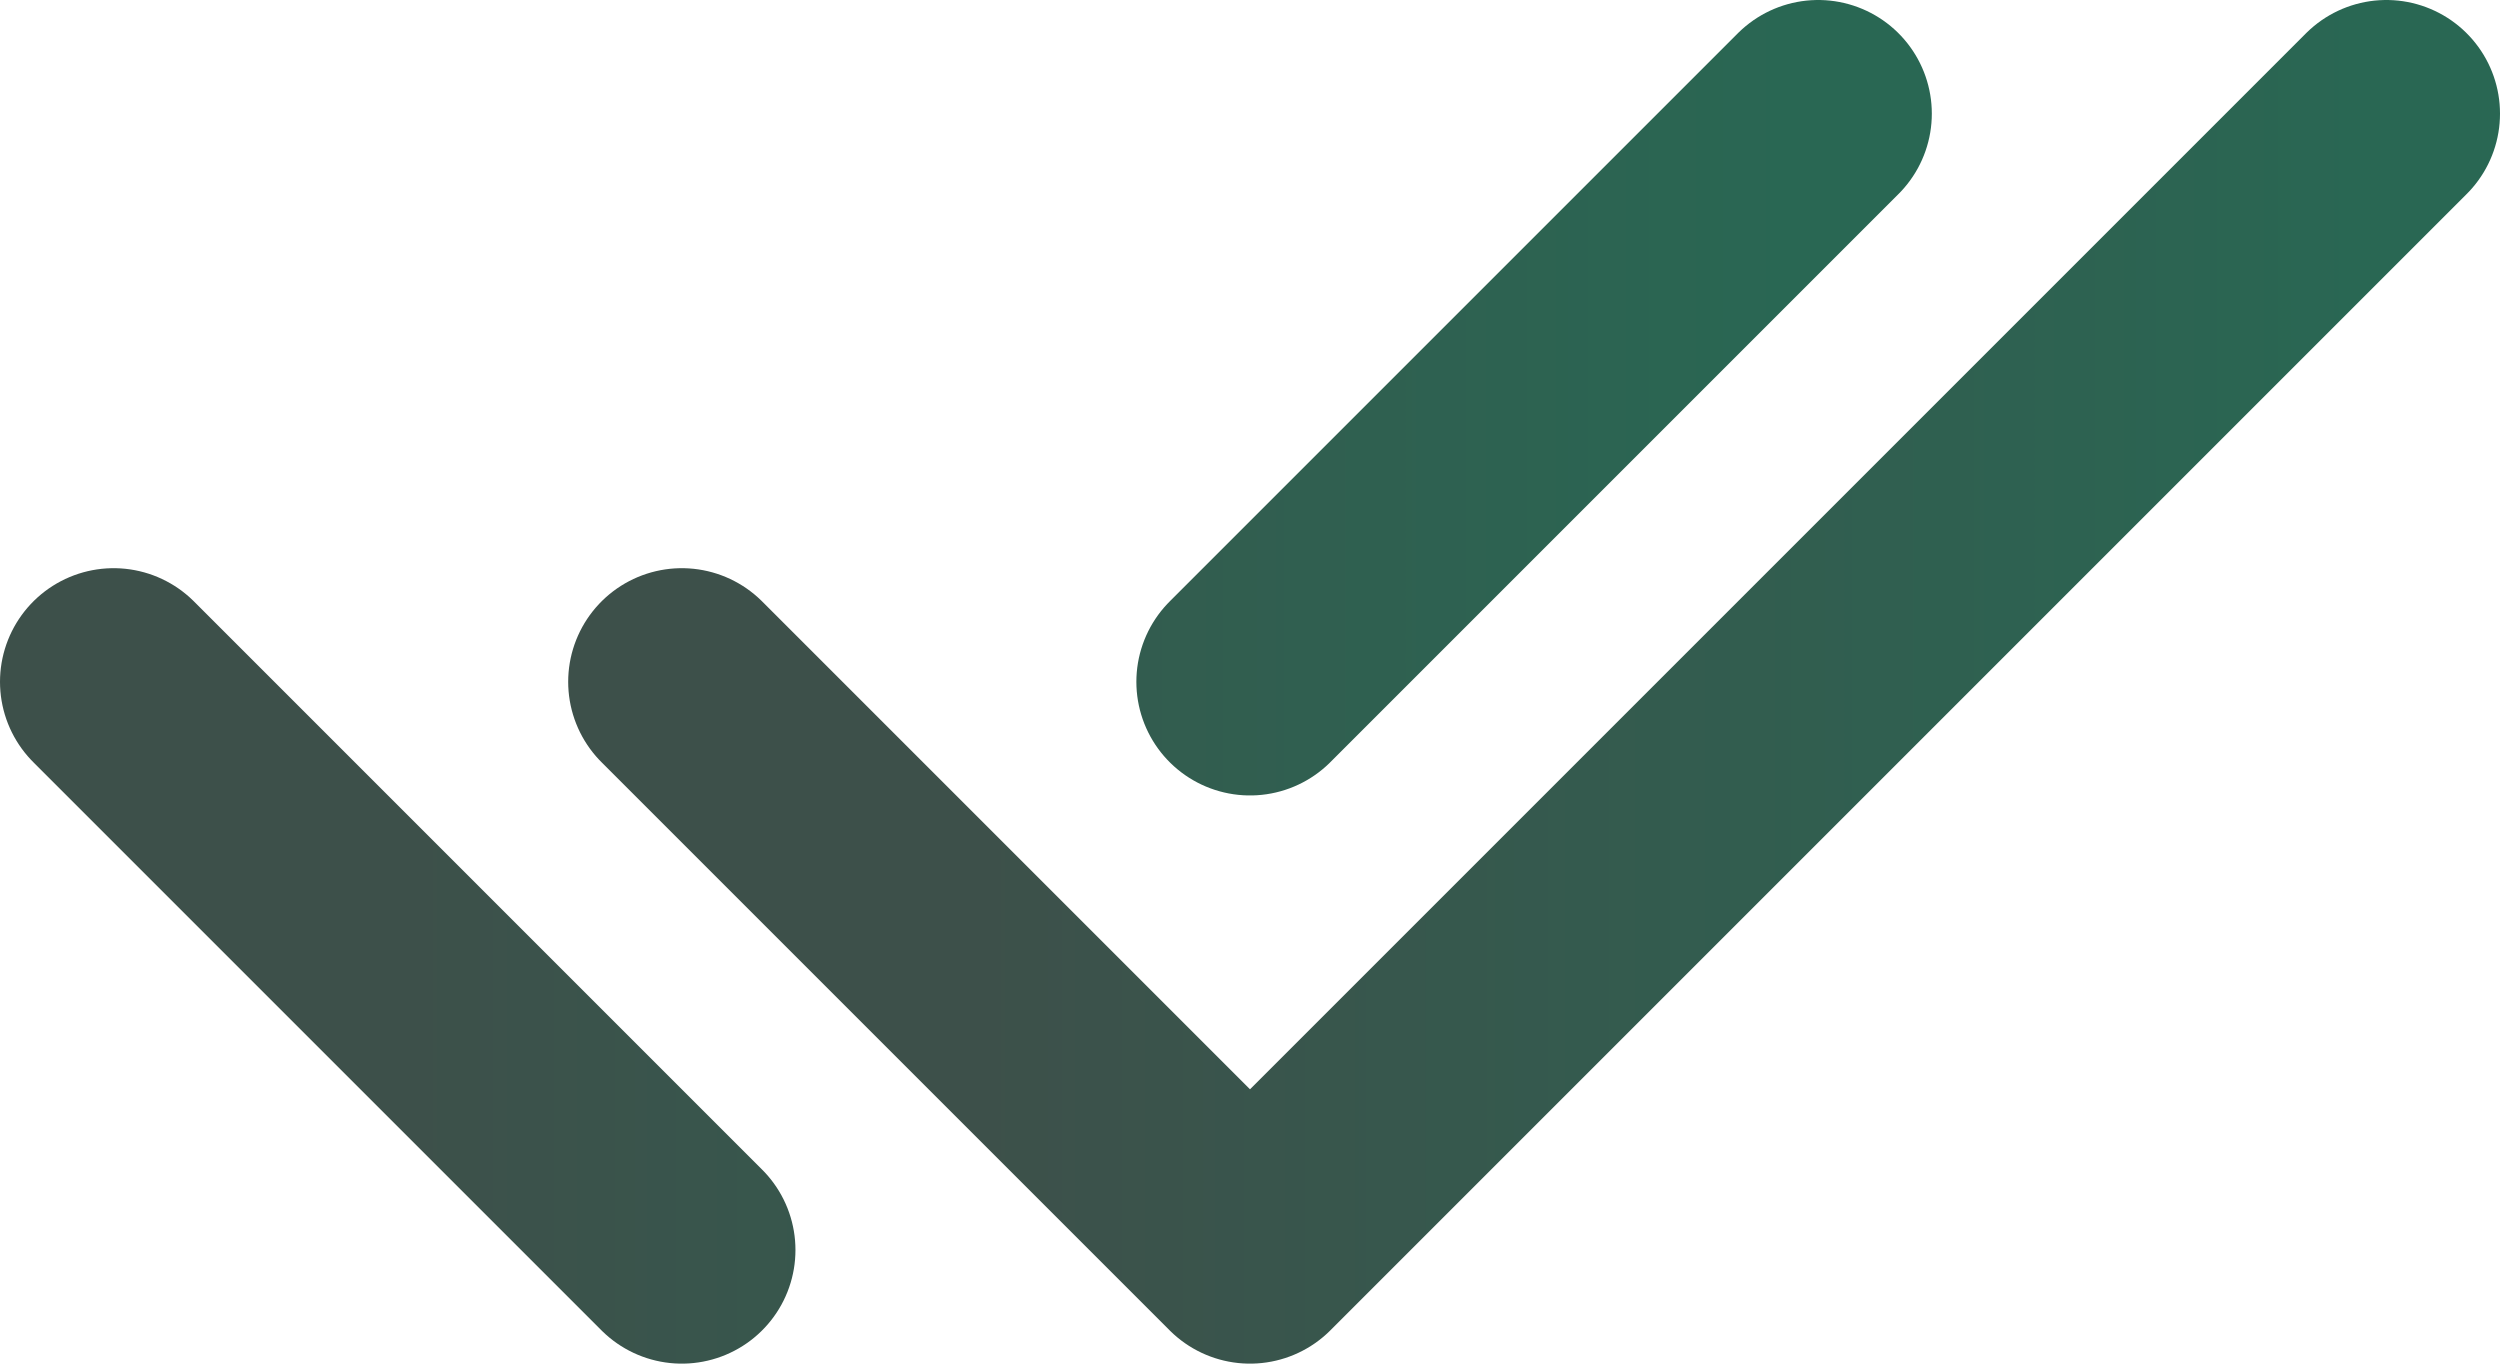 <?xml version="1.0" encoding="UTF-8"?> <svg xmlns="http://www.w3.org/2000/svg" width="22" height="12" viewBox="0 0 22 12" fill="none"><path d="M6 6L11 11L21 1" stroke="url(#paint0_linear_113_3)" stroke-width="2" stroke-linecap="round" stroke-linejoin="round"></path><path d="M1 6L6 11M11 6L16 1" stroke="url(#paint1_linear_113_3)" stroke-width="2" stroke-linecap="round" stroke-linejoin="round"></path><defs><linearGradient id="paint0_linear_113_3" x1="8.537" y1="10.49" x2="20.85" y2="10.49" gradientUnits="userSpaceOnUse"><stop stop-color="#3D504A"></stop><stop offset="1" stop-color="#296753"></stop></linearGradient><linearGradient id="paint1_linear_113_3" x1="3.537" y1="10.49" x2="15.85" y2="10.49" gradientUnits="userSpaceOnUse"><stop stop-color="#3D504A"></stop><stop offset="1" stop-color="#296753"></stop></linearGradient></defs></svg> 